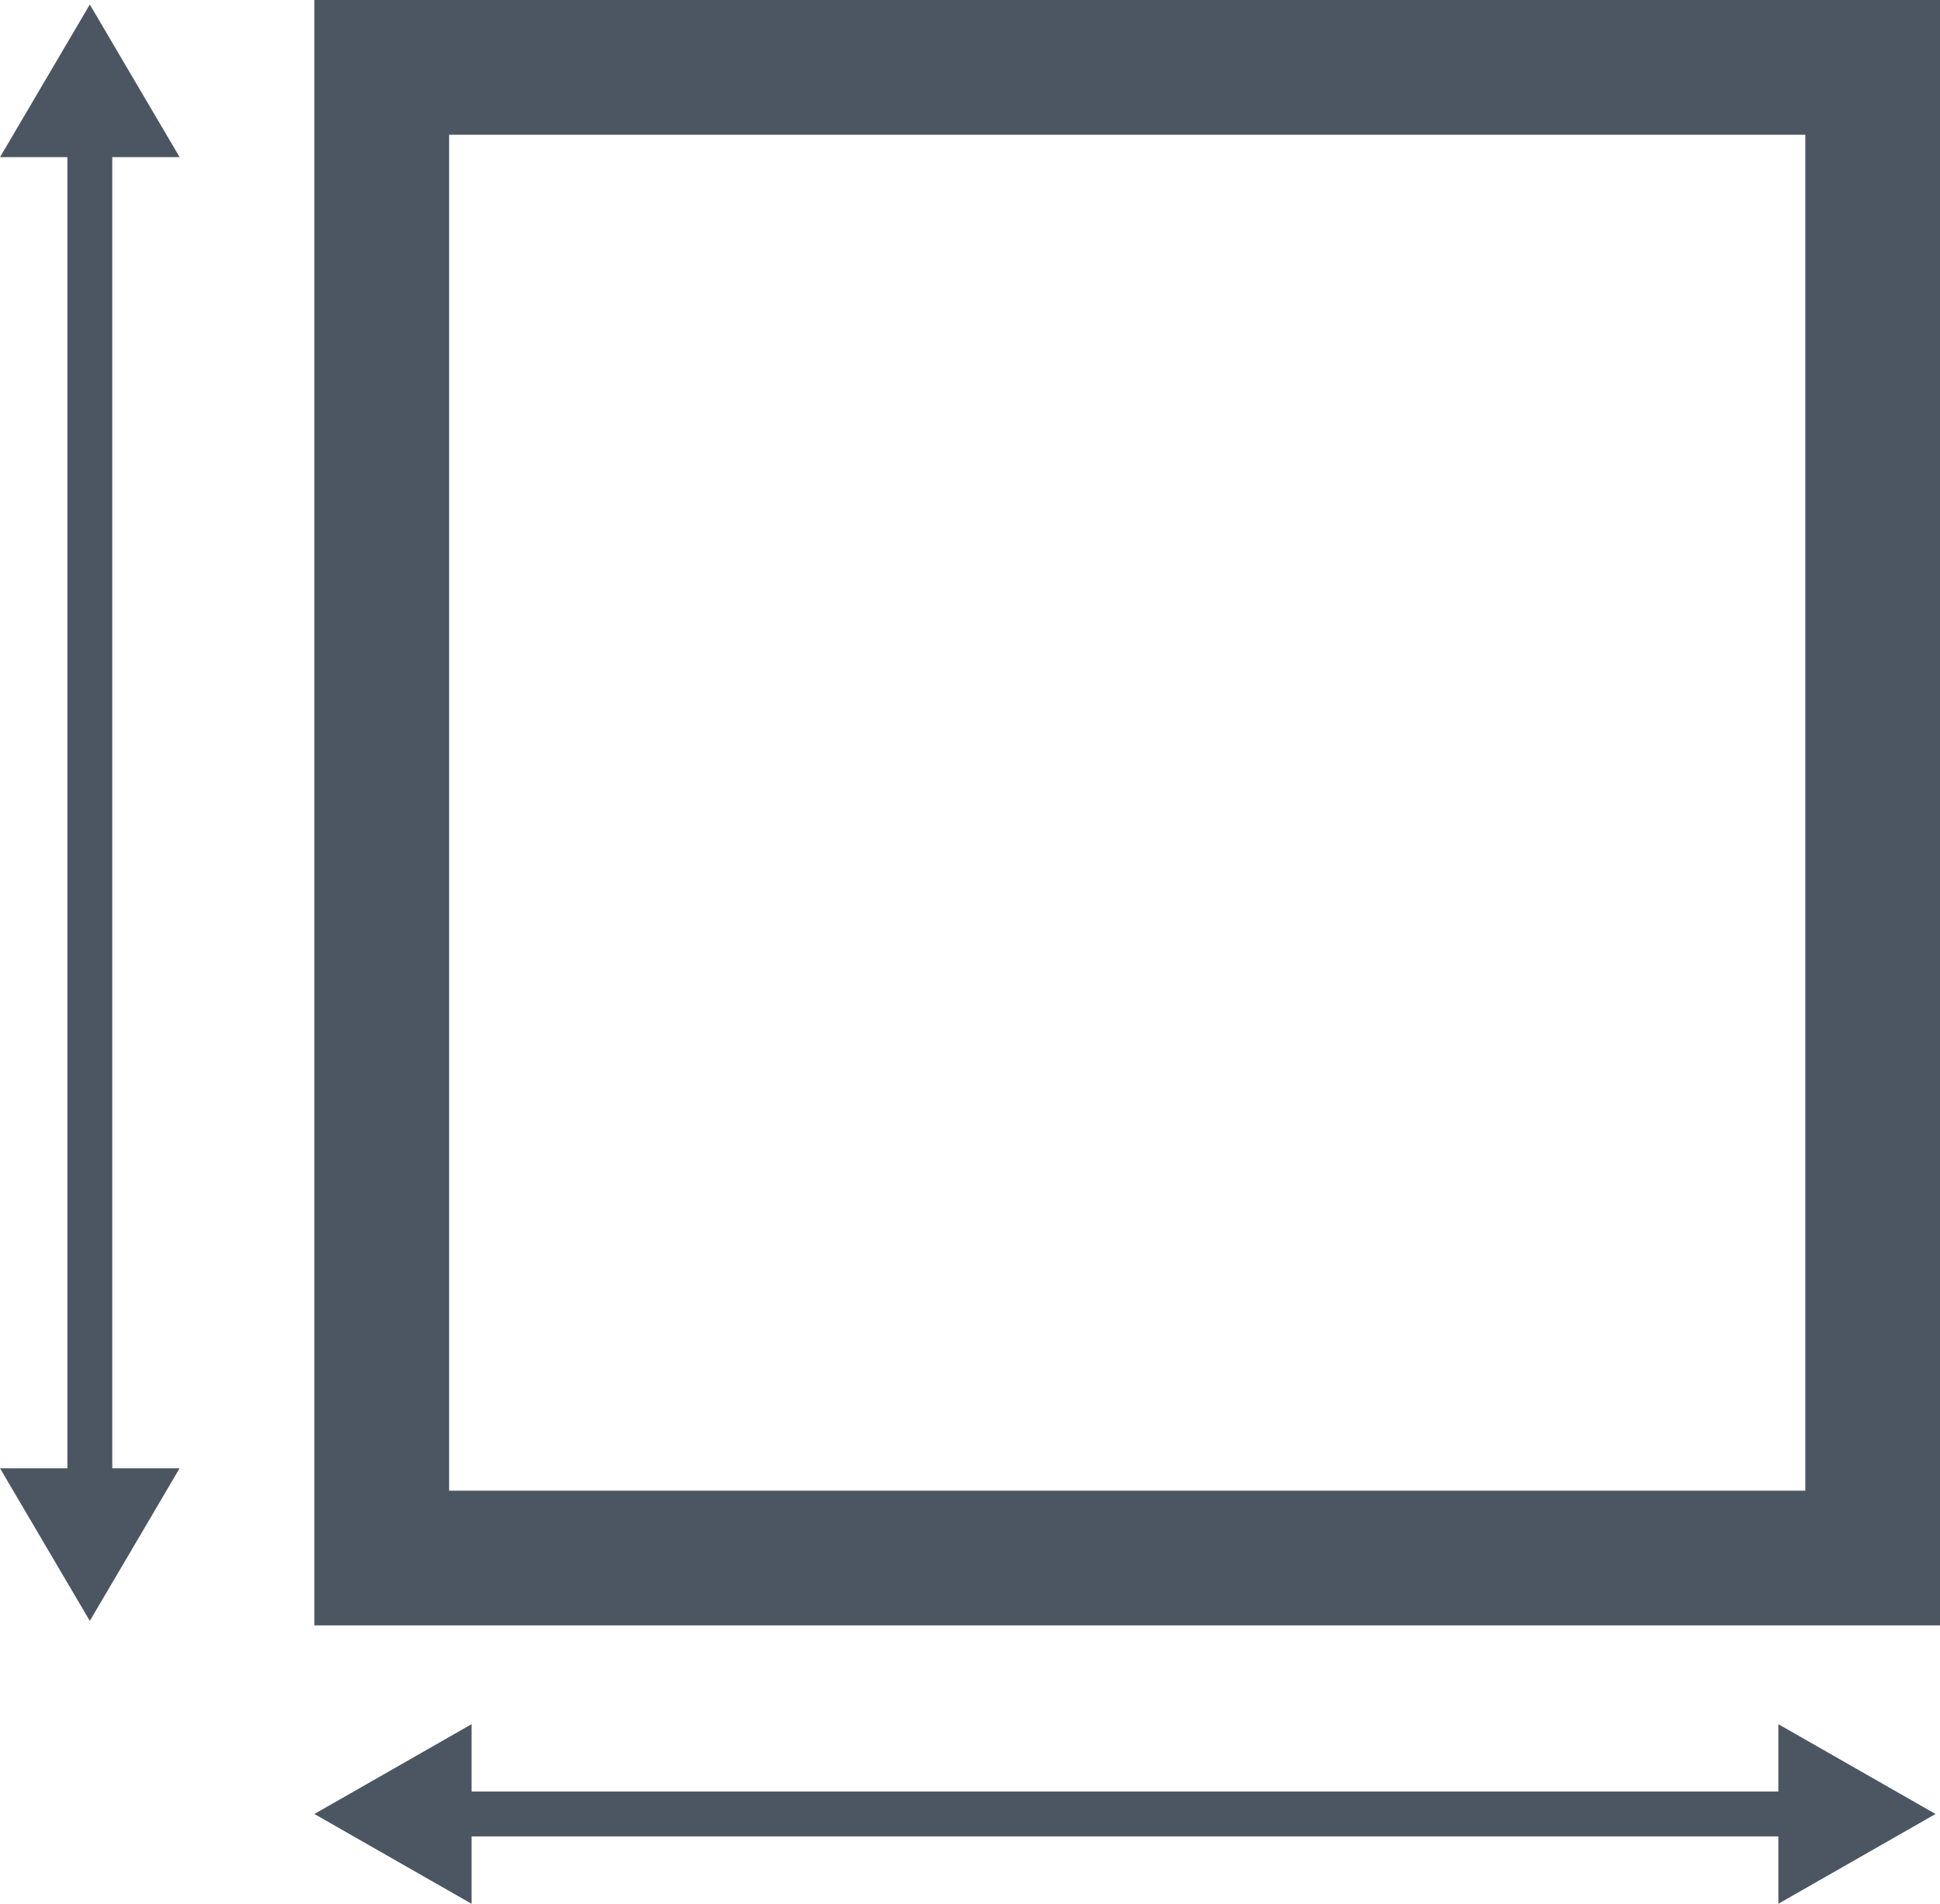 <svg id="XMLID_16_" xmlns="http://www.w3.org/2000/svg" viewBox="0 0 37.865 37.164">
  <defs>
    <style>
      .cls-1 {
        fill: #4c5663;
      }
    </style>
  </defs>
  <path id="XMLID_19_" class="cls-1" d="M7,0V31.729H38.729V0ZM36.1,29.1H9.63V2.63H36.1Z" transform="translate(-0.864)"/>
  <path id="XMLID_18_" class="cls-1" d="M35.574,39.715H10.068V38.4L7,40.153l3.068,1.753V40.591H35.574v1.315l3.068-1.753L35.574,38.4Z" transform="translate(-0.864 -4.742)"/>
  <path id="XMLID_17_" class="cls-1" d="M3.506,3.08,1.753.1,0,3.08H1.315V28.674H0l1.753,2.98,1.753-2.98H2.191V3.08Z" transform="translate(0 -0.012)"/>
</svg>
